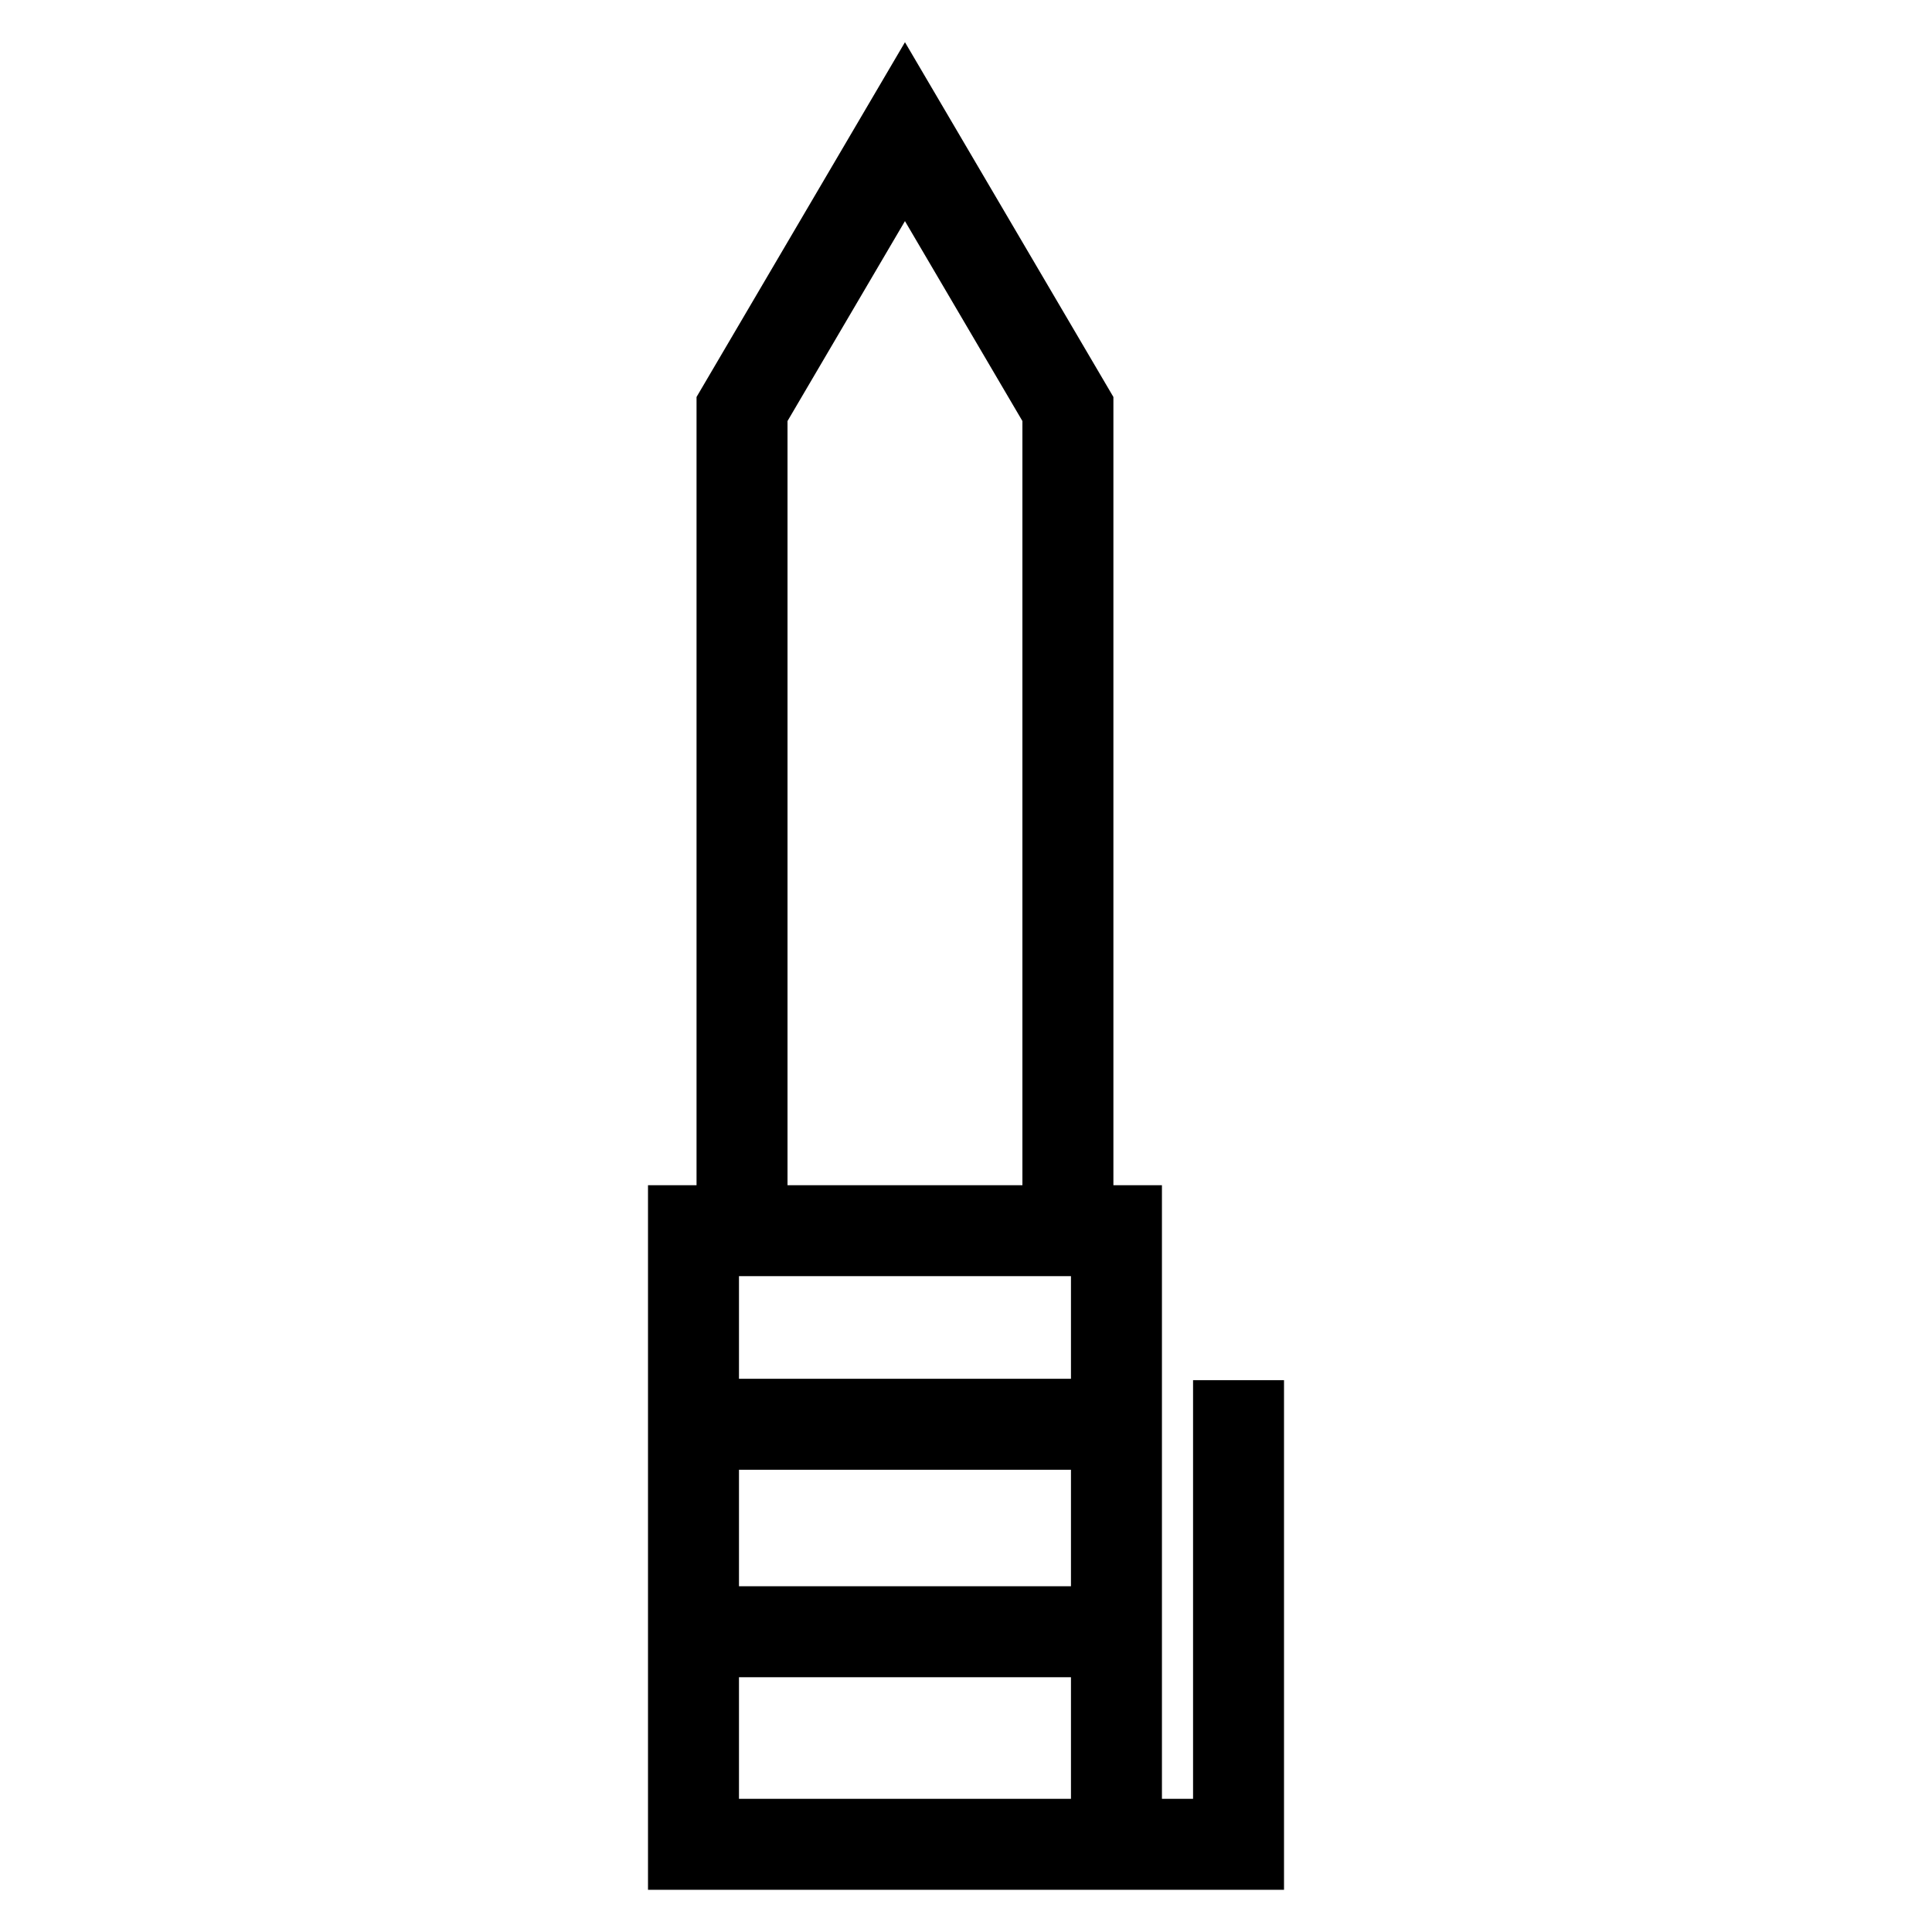<?xml version="1.0" encoding="UTF-8"?>
<!-- Uploaded to: SVG Repo, www.svgrepo.com, Generator: SVG Repo Mixer Tools -->
<svg fill="#000000" width="800px" height="800px" version="1.1" viewBox="144 144 512 512" xmlns="http://www.w3.org/2000/svg">
 <path d="m352.7 458.09h62.25v-202.51l-31.129-52.984-31.121 52.984zm-12.863 106.28h87.98v-30.871h-87.98zm87.98 24.113h-87.98v32.227h87.98zm-87.98-79.09h87.98v-27.199h-87.98zm112.09 111.32h8.246v-110.96h24.105v135.07h-168.55v-186.73h12.863v-208.89l55.234-94.02 55.238 94.02v208.89h12.863v162.62z"/>
</svg>